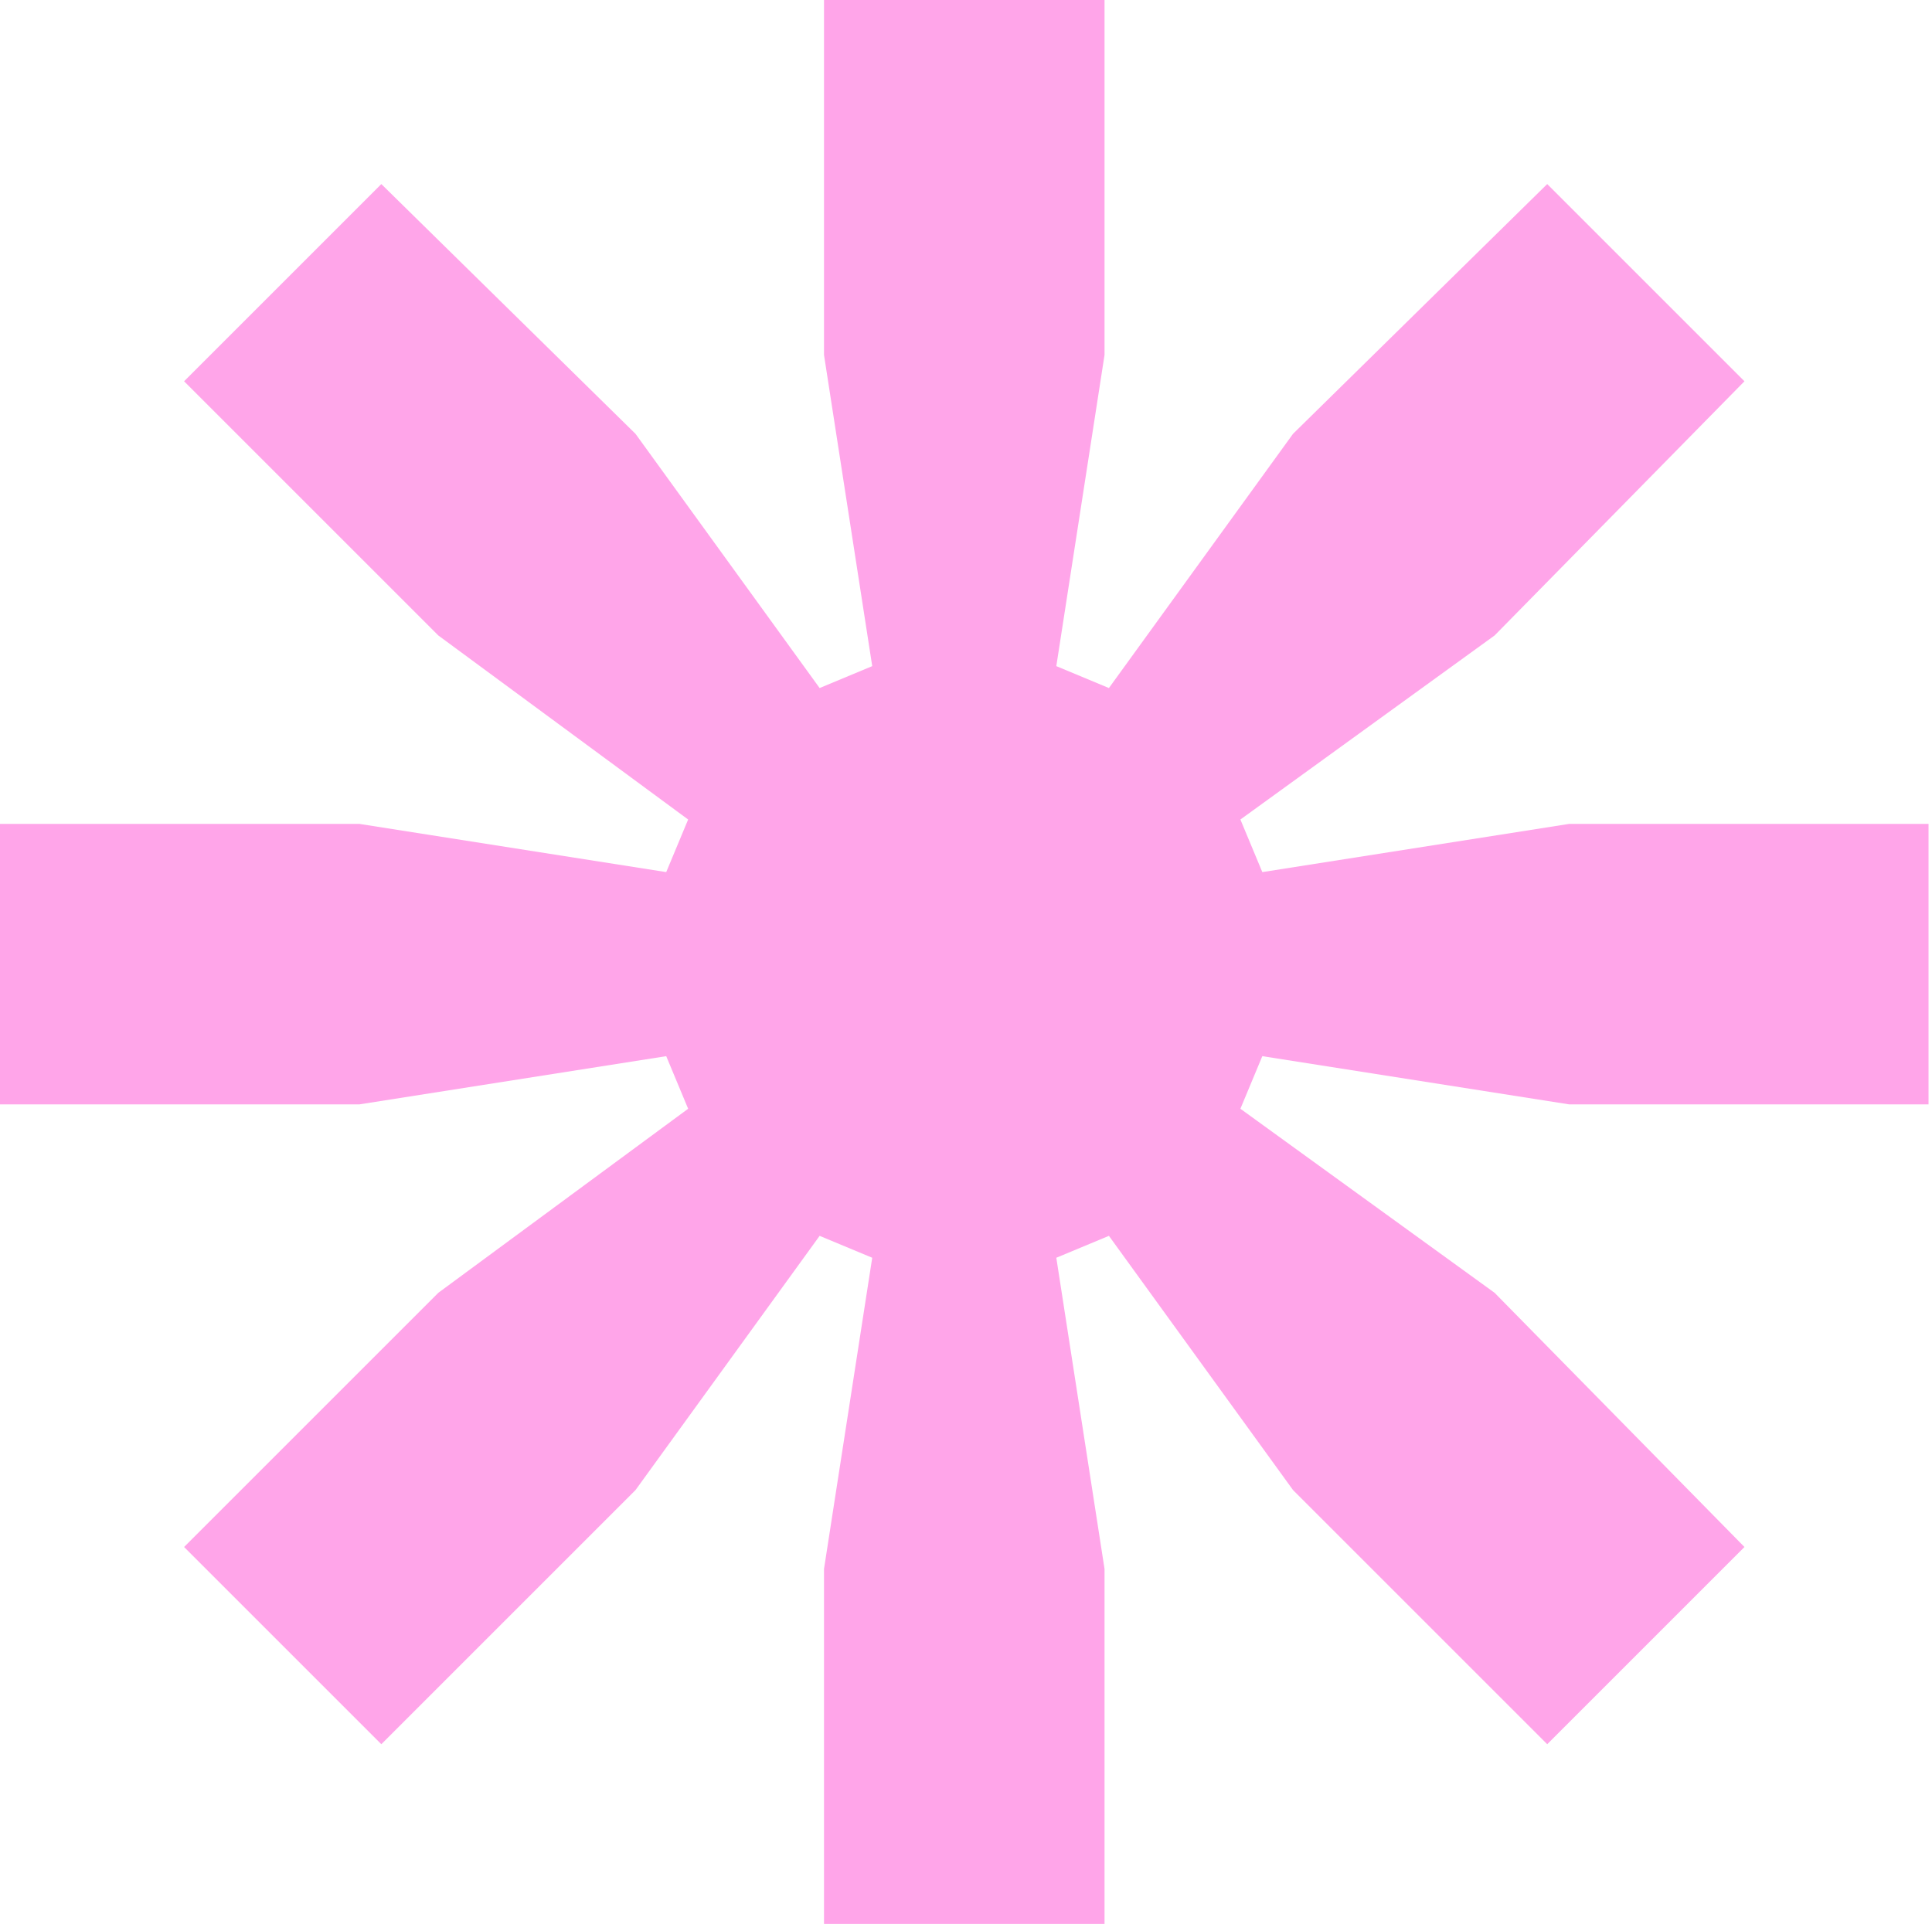 <?xml version="1.0" encoding="UTF-8"?> <svg xmlns="http://www.w3.org/2000/svg" width="244" height="243" viewBox="0 0 244 243" fill="none"><path d="M0 139.495V104.068H45.391L84.14 110.157L86.908 103.514L55.355 80.265L23.249 48.159L48.159 23.249L80.265 54.802L103.514 86.908L110.157 84.14L104.068 44.838V0H139.495V44.838L133.406 84.14L140.049 86.908L163.298 54.802L195.404 23.249L220.314 48.159L188.761 80.265L156.655 103.514L159.423 110.157L198.171 104.068H243.563V139.495H198.171L159.423 133.406L156.655 140.049L188.761 163.298L220.314 195.404L195.404 220.314L163.298 188.208L140.049 156.102L133.406 158.869L139.495 198.171V243.009H104.068V198.171L110.157 158.869L103.514 156.102L80.265 188.208L48.159 220.314L23.249 195.404L55.355 163.298L86.908 140.049L84.14 133.406L45.391 139.495H0Z" fill="#FFA5E9"></path></svg> 